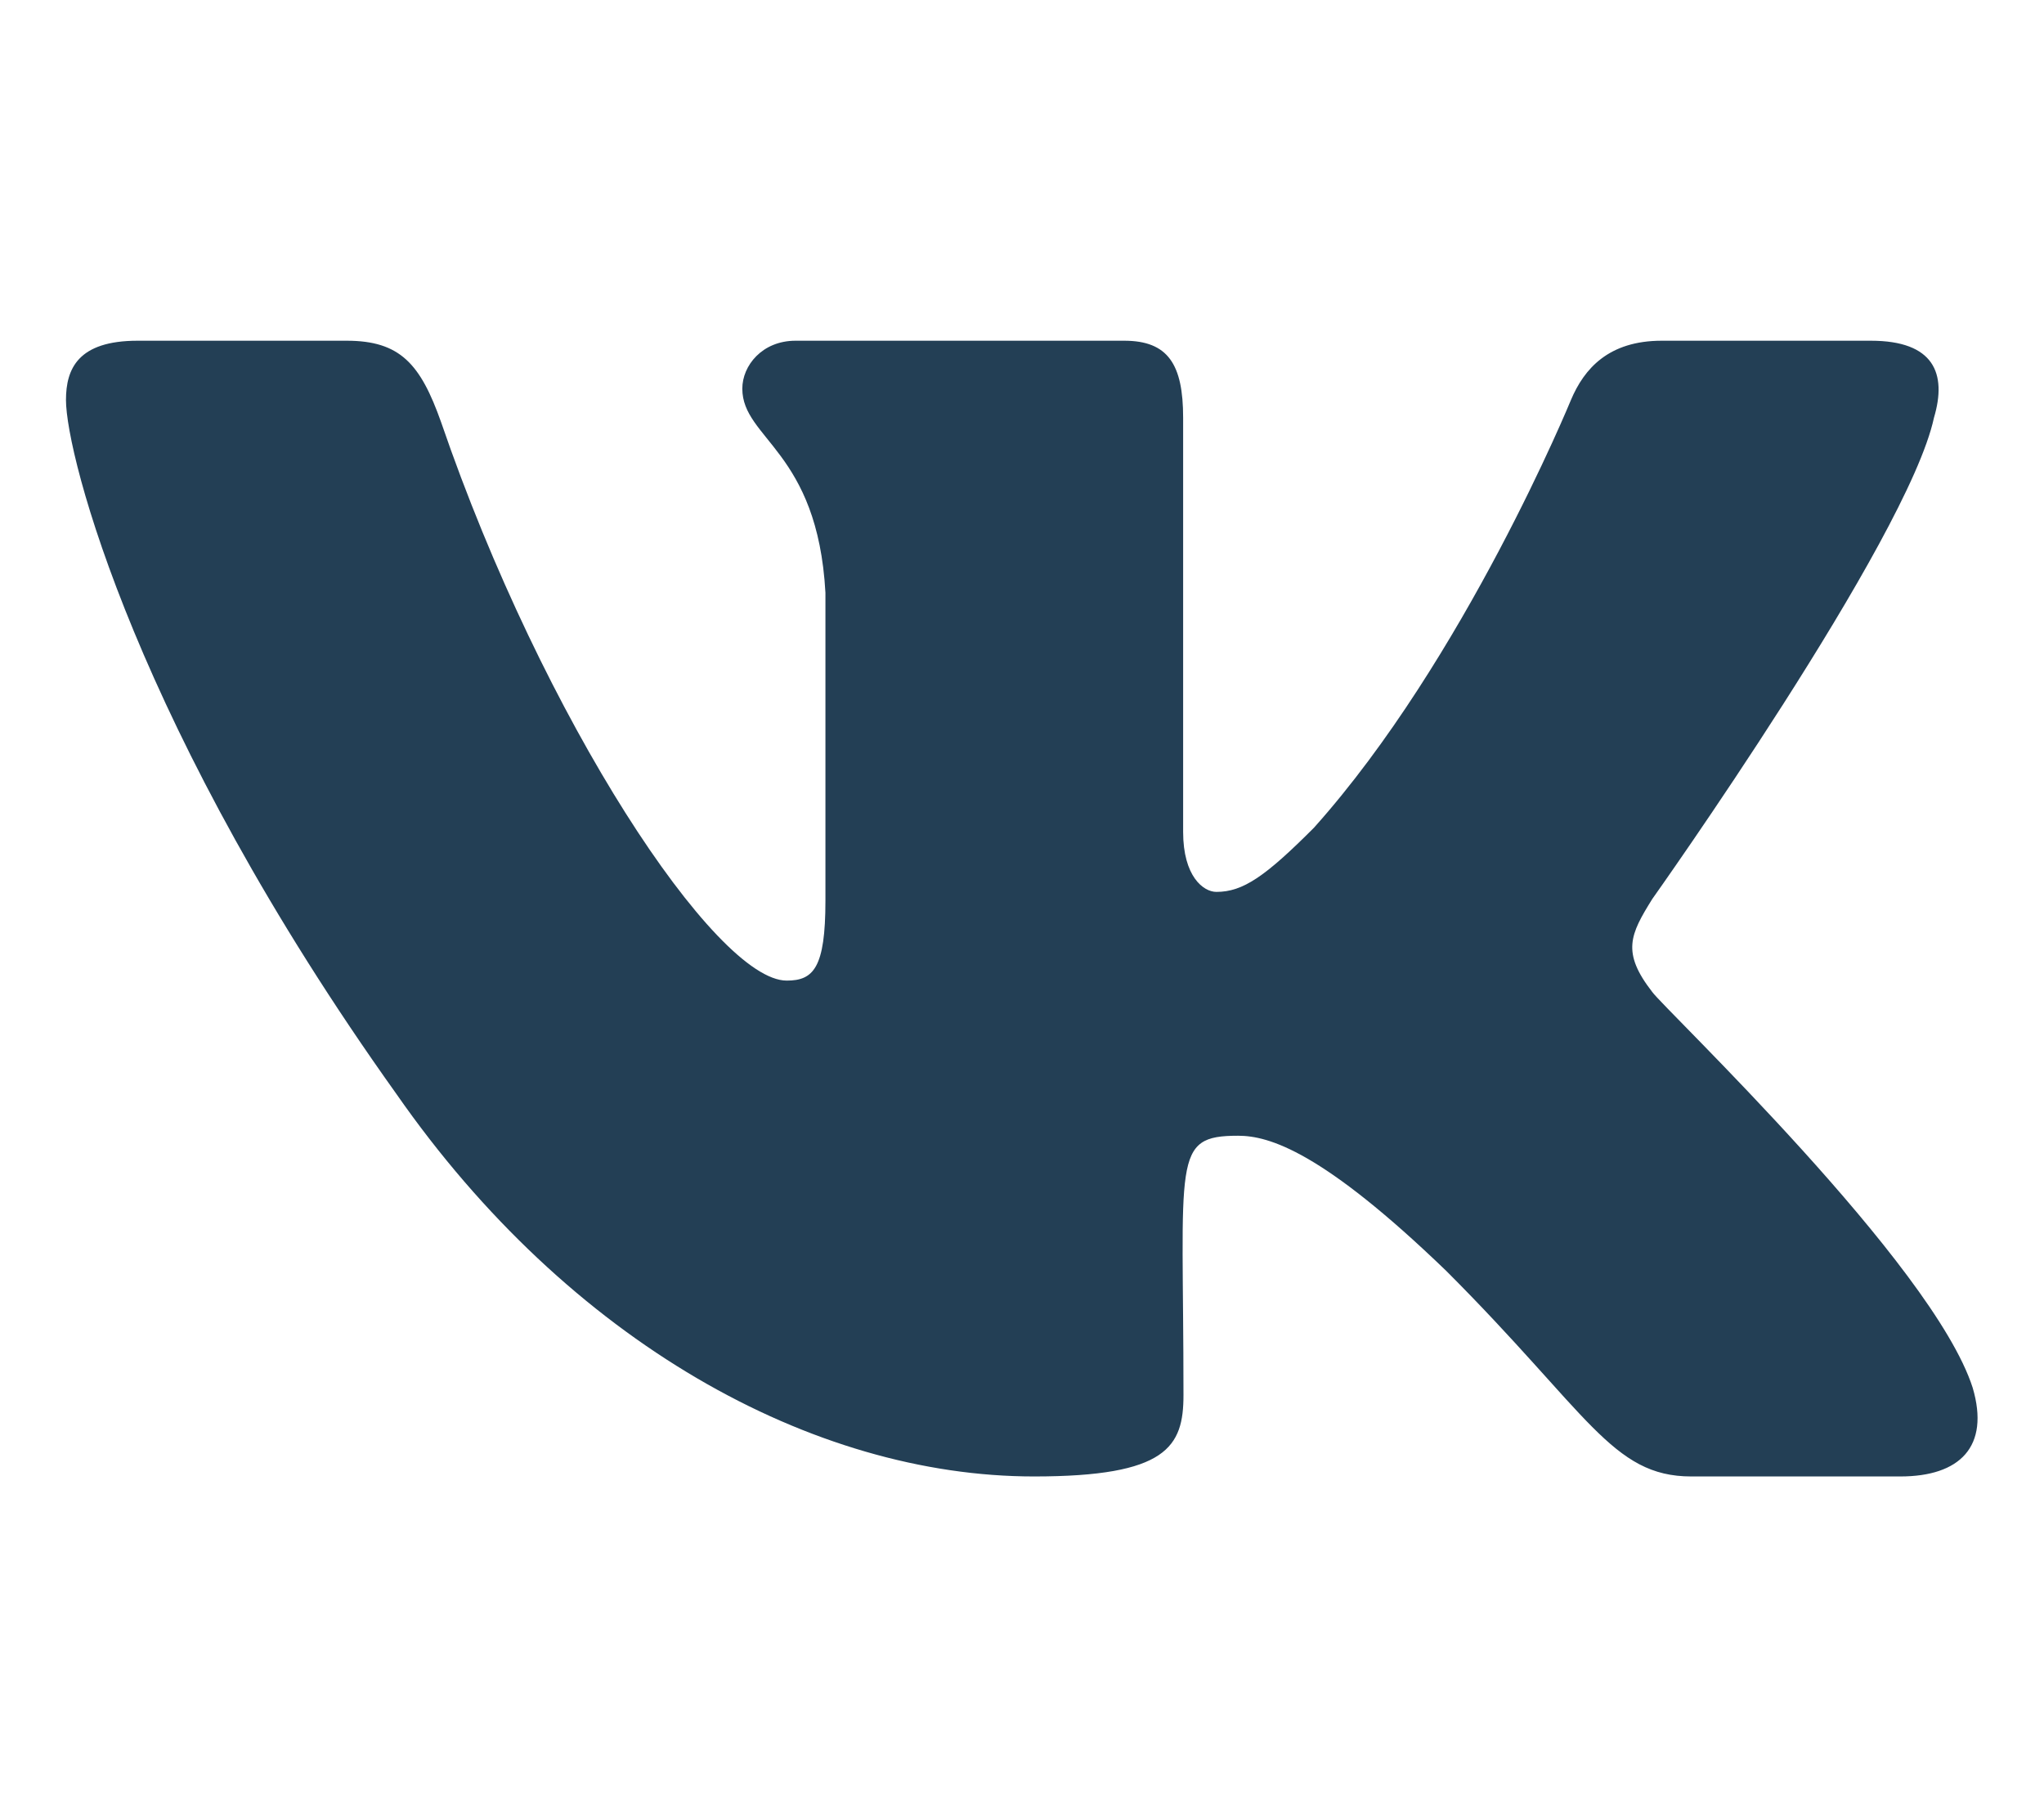 <?xml version="1.0" encoding="UTF-8"?> <svg xmlns="http://www.w3.org/2000/svg" width="18" height="16" viewBox="0 0 18 16" fill="none"><path d="M17.031 3.678C17.147 3.288 17.031 3 16.475 3H14.634C14.165 3 13.95 3.247 13.834 3.522C13.834 3.522 12.897 5.806 11.572 7.287C11.144 7.716 10.947 7.853 10.712 7.853C10.597 7.853 10.419 7.716 10.419 7.325V3.678C10.419 3.209 10.287 3 9.9 3H7.006C6.712 3 6.537 3.219 6.537 3.422C6.537 3.866 7.2 3.969 7.269 5.219V7.931C7.269 8.525 7.162 8.634 6.928 8.634C6.303 8.634 4.784 6.341 3.884 3.716C3.703 3.206 3.525 3 3.053 3H1.212C0.687 3 0.581 3.247 0.581 3.522C0.581 4.009 1.206 6.431 3.49 9.631C5.012 11.816 7.156 13 9.106 13C10.278 13 10.422 12.738 10.422 12.284C10.422 10.197 10.315 10 10.903 10C11.175 10 11.644 10.137 12.737 11.191C13.987 12.441 14.194 13 14.894 13H16.734C17.259 13 17.525 12.738 17.372 12.219C17.022 11.128 14.656 8.884 14.55 8.734C14.278 8.384 14.356 8.228 14.55 7.916C14.553 7.912 16.8 4.75 17.031 3.678Z" fill="#233F55"></path></svg> 